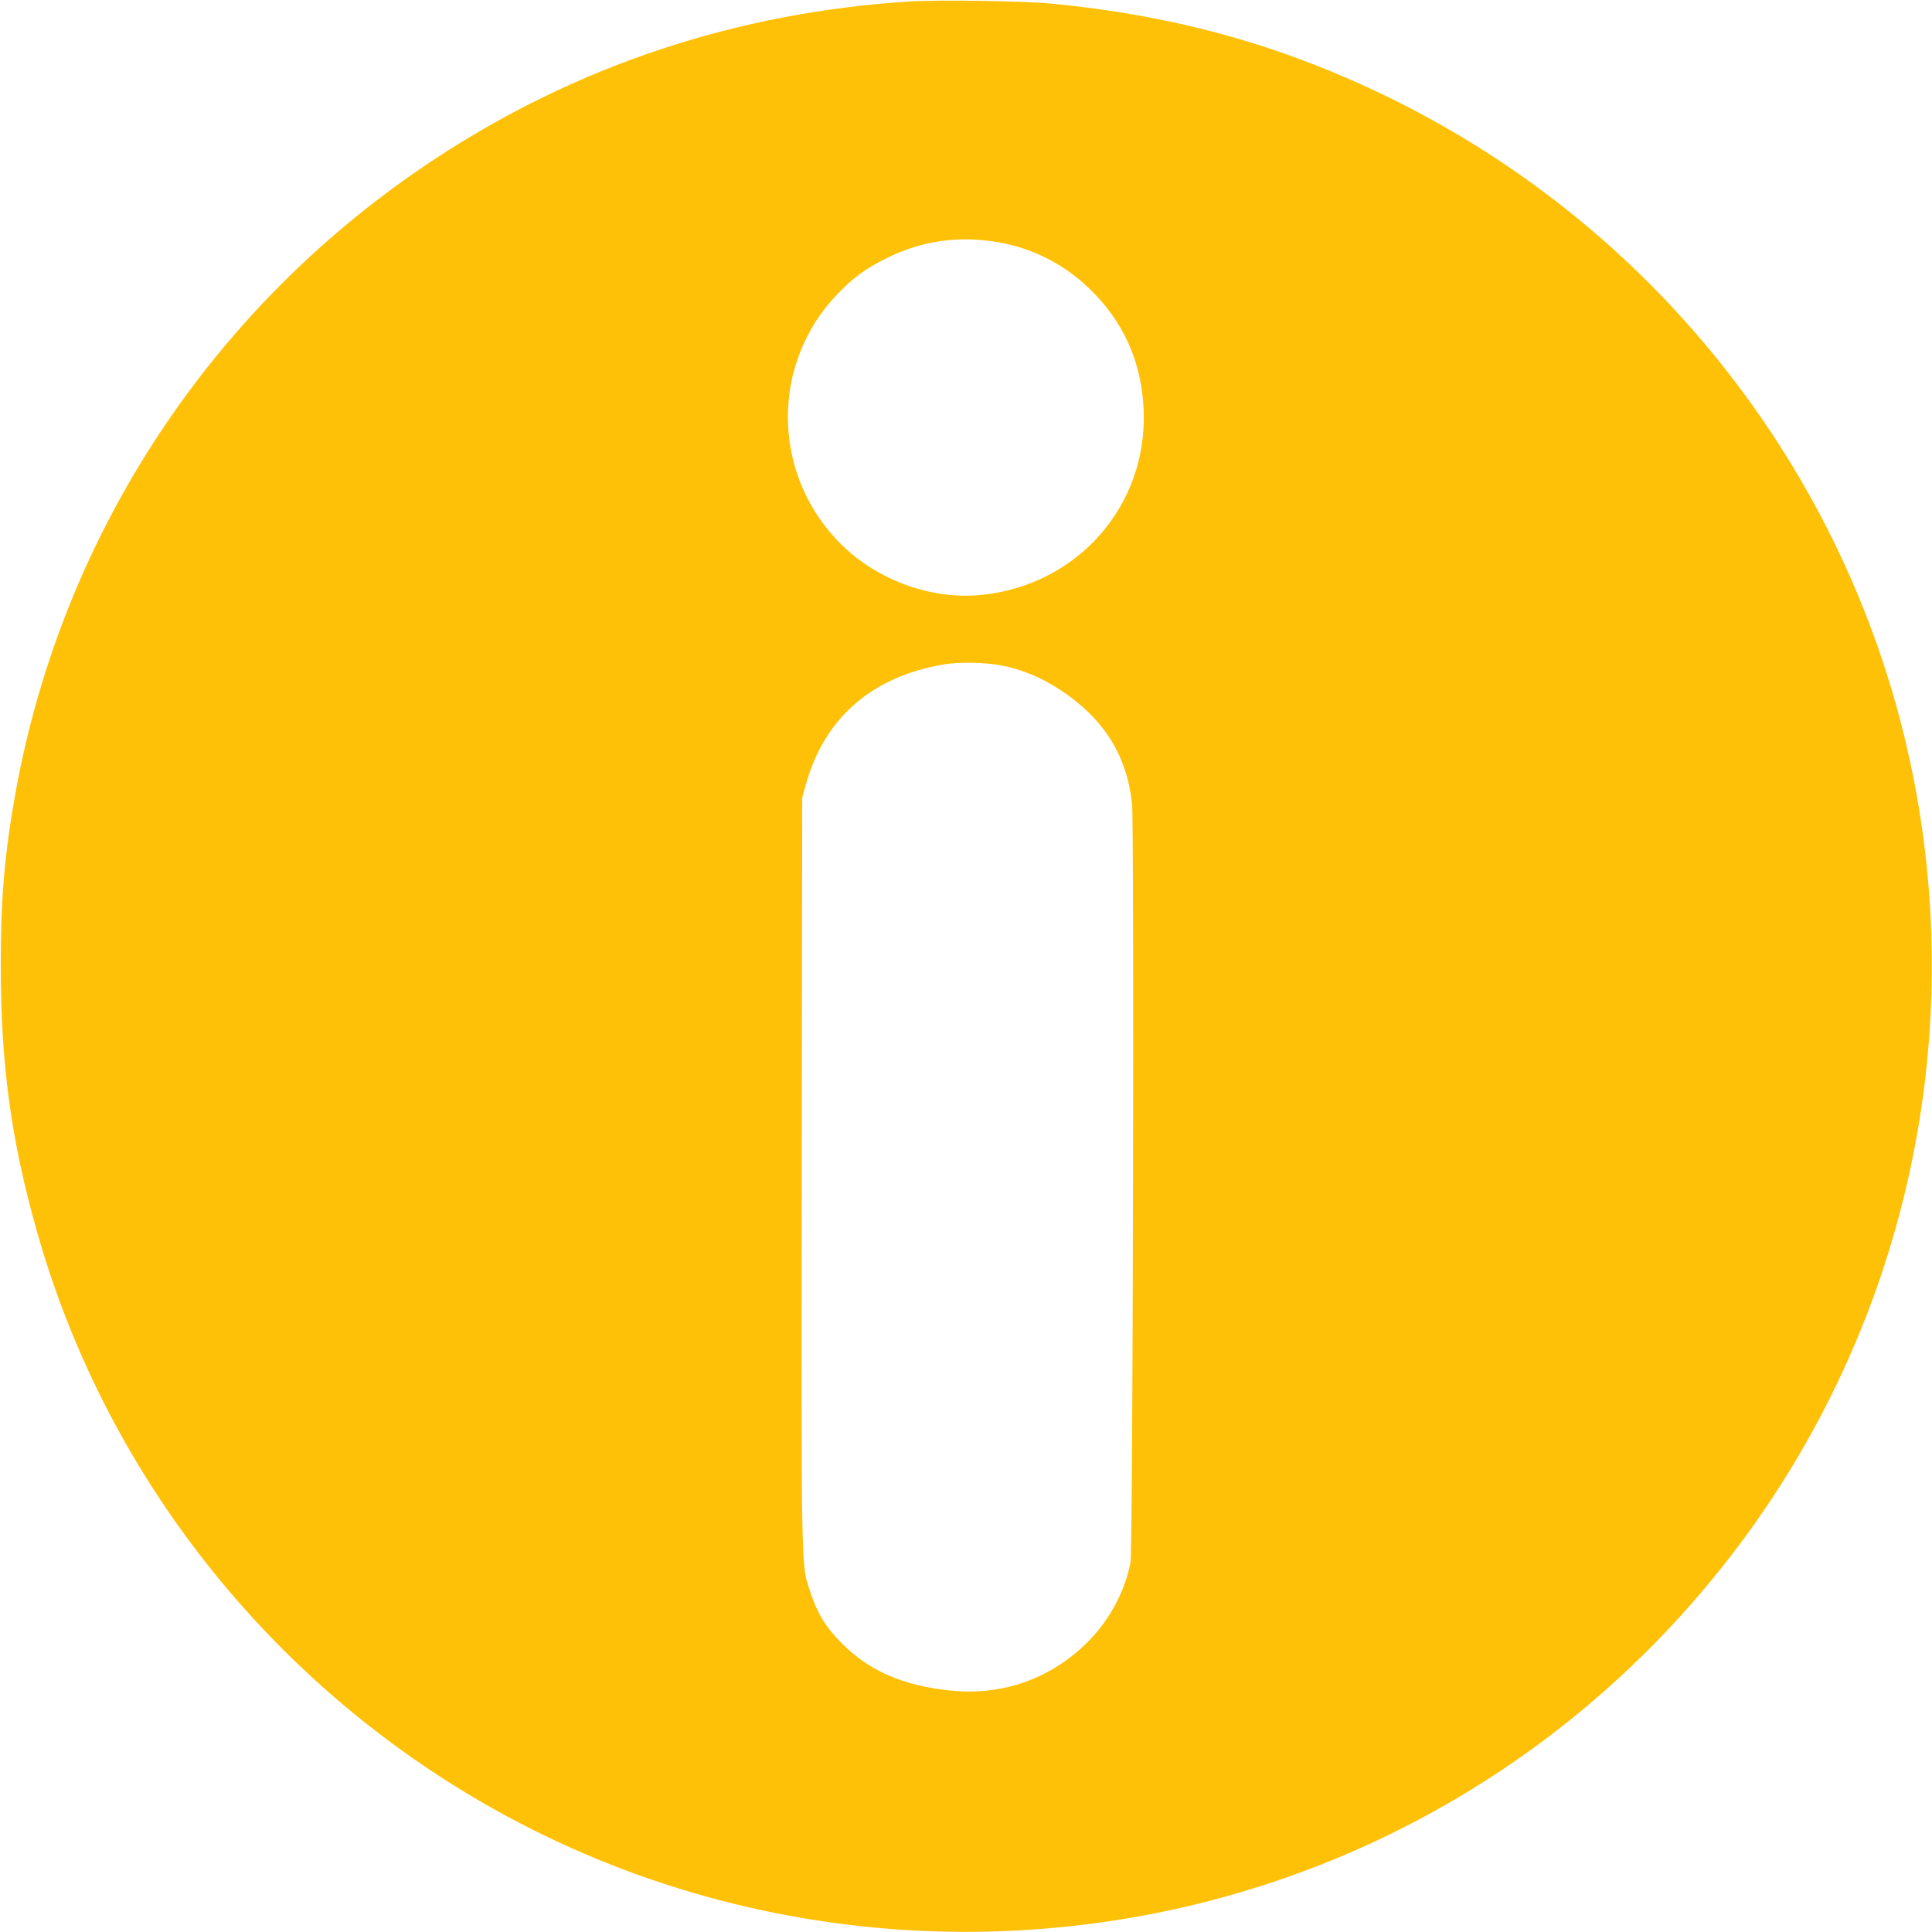 <?xml version="1.0" standalone="no"?>
<!DOCTYPE svg PUBLIC "-//W3C//DTD SVG 20010904//EN"
 "http://www.w3.org/TR/2001/REC-SVG-20010904/DTD/svg10.dtd">
<svg version="1.0" xmlns="http://www.w3.org/2000/svg"
 width="1280pt" height="1280pt" viewBox="0 0 1280 1280"
 preserveAspectRatio="xMidYMid meet">
<g transform="translate(0,1280) scale(0.1,-0.1)"
fill="#ffc107" stroke="none">
<path d="M6020 12790 c-1143 -74 -2200 -425 -3140 -1044 -1463 -963 -2462
-2470 -2775 -4186 -74 -408 -100 -701 -100 -1155 0 -655 68 -1157 240 -1765
547 -1936 2002 -3516 3891 -4228 948 -357 1968 -484 2979 -371 1817 202 3449
1166 4510 2664 958 1354 1352 3027 1099 4675 -314 2044 -1608 3816 -3465 4746
-728 364 -1452 569 -2293 650 -190 18 -752 26 -946 14z m600 -1596 c223 -40
428 -144 594 -303 229 -220 349 -486 363 -806 27 -631 -434 -1160 -1070 -1226
-351 -37 -729 109 -973 375 -423 460 -418 1166 11 1614 108 113 188 172 330
242 236 117 478 150 745 104z m22 -2804 c138 -29 259 -80 386 -163 285 -189
437 -430 472 -750 15 -136 6 -4946 -10 -5027 -35 -183 -129 -365 -262 -506
-243 -257 -573 -380 -924 -345 -315 31 -543 129 -724 311 -109 109 -162 195
-210 338 -63 189 -61 71 -58 2792 l3 2475 22 80 c120 440 429 715 898 800 112
21 291 18 407 -5z"/>
</g>
</svg>
